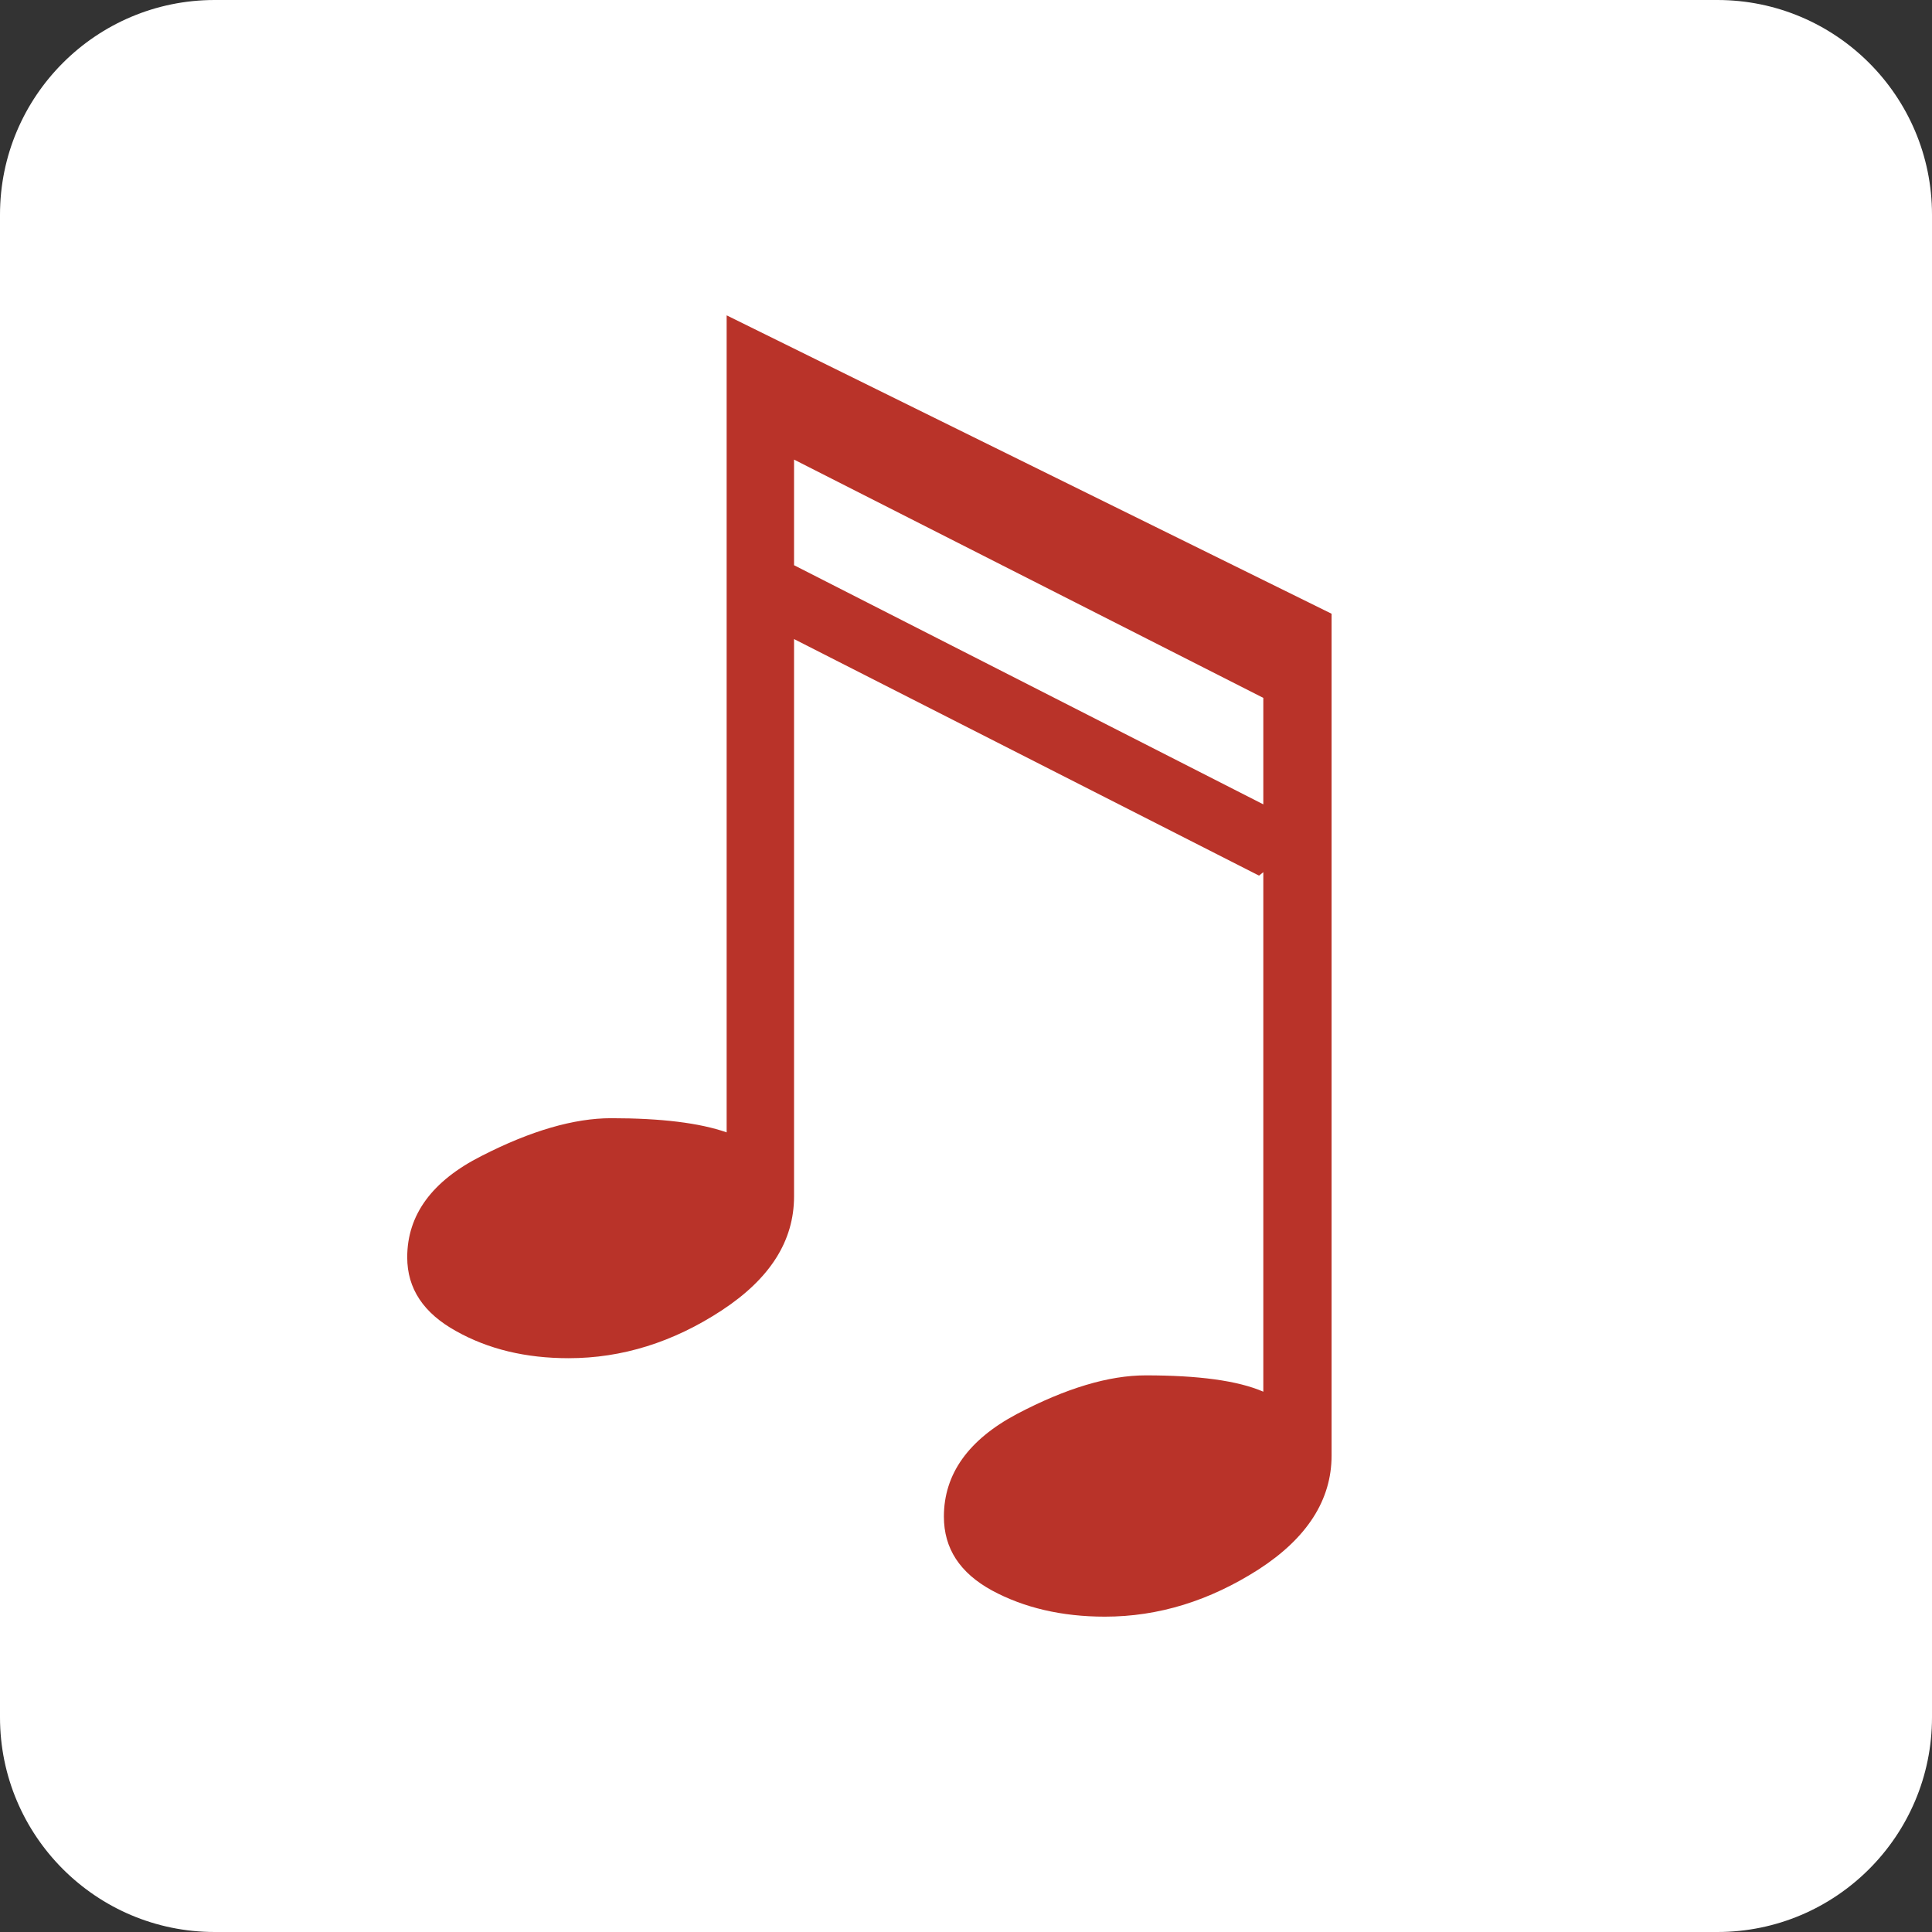 <svg width="192" height="192" viewBox="0 0 50.8 50.8" xmlns="http://www.w3.org/2000/svg"><rect x="0" y="0" width="50.8" height="50.8" fill="#333333" stroke="none"/><path fill="#fff" d="M129.537 549.333c-25.964 0-47.037-21.072-47.037-47.037V173.037c0-25.964 21.073-47.037 47.037-47.037h329.26c25.964 0 47.036 21.073 47.036 47.037v329.26c0 25.964-21.072 47.036-47.037 47.036H129.537z" style="stroke-width:.094" transform="matrix(.12 0 0 .12 -9.9 -15.12)"/><path fill="#b93329" d="M333.537 427.366c11.477 0 20.131 1.13 25.776 3.575v-113.83l-.94.753L256.49 266.03v122.108c0 9.784-5.268 18.063-15.899 25.024-10.63 6.962-21.825 10.442-33.49 10.442-9.407 0-17.592-1.975-24.647-5.926-7.15-3.951-10.725-9.314-10.725-16.181 0-9.313 5.456-16.745 16.275-22.202 10.818-5.55 20.32-8.278 28.41-8.278 11.007 0 19.38 1.035 25.306 3.104V195.097l132.55 65.382v184.48c0 9.689-5.362 18.061-15.992 24.929-10.724 6.867-21.92 10.348-33.679 10.348-9.501 0-17.78-1.976-24.741-5.739-7.056-3.857-10.536-9.219-10.536-16.18 0-9.314 5.362-16.84 15.992-22.484 10.725-5.644 20.132-8.467 28.223-8.467zm25.776-125.118v-23.33L256.49 226.705v23.143z" style="stroke-width:.094" transform="matrix(.12 0 0 .12 -9.9 -15.12)"/></svg>